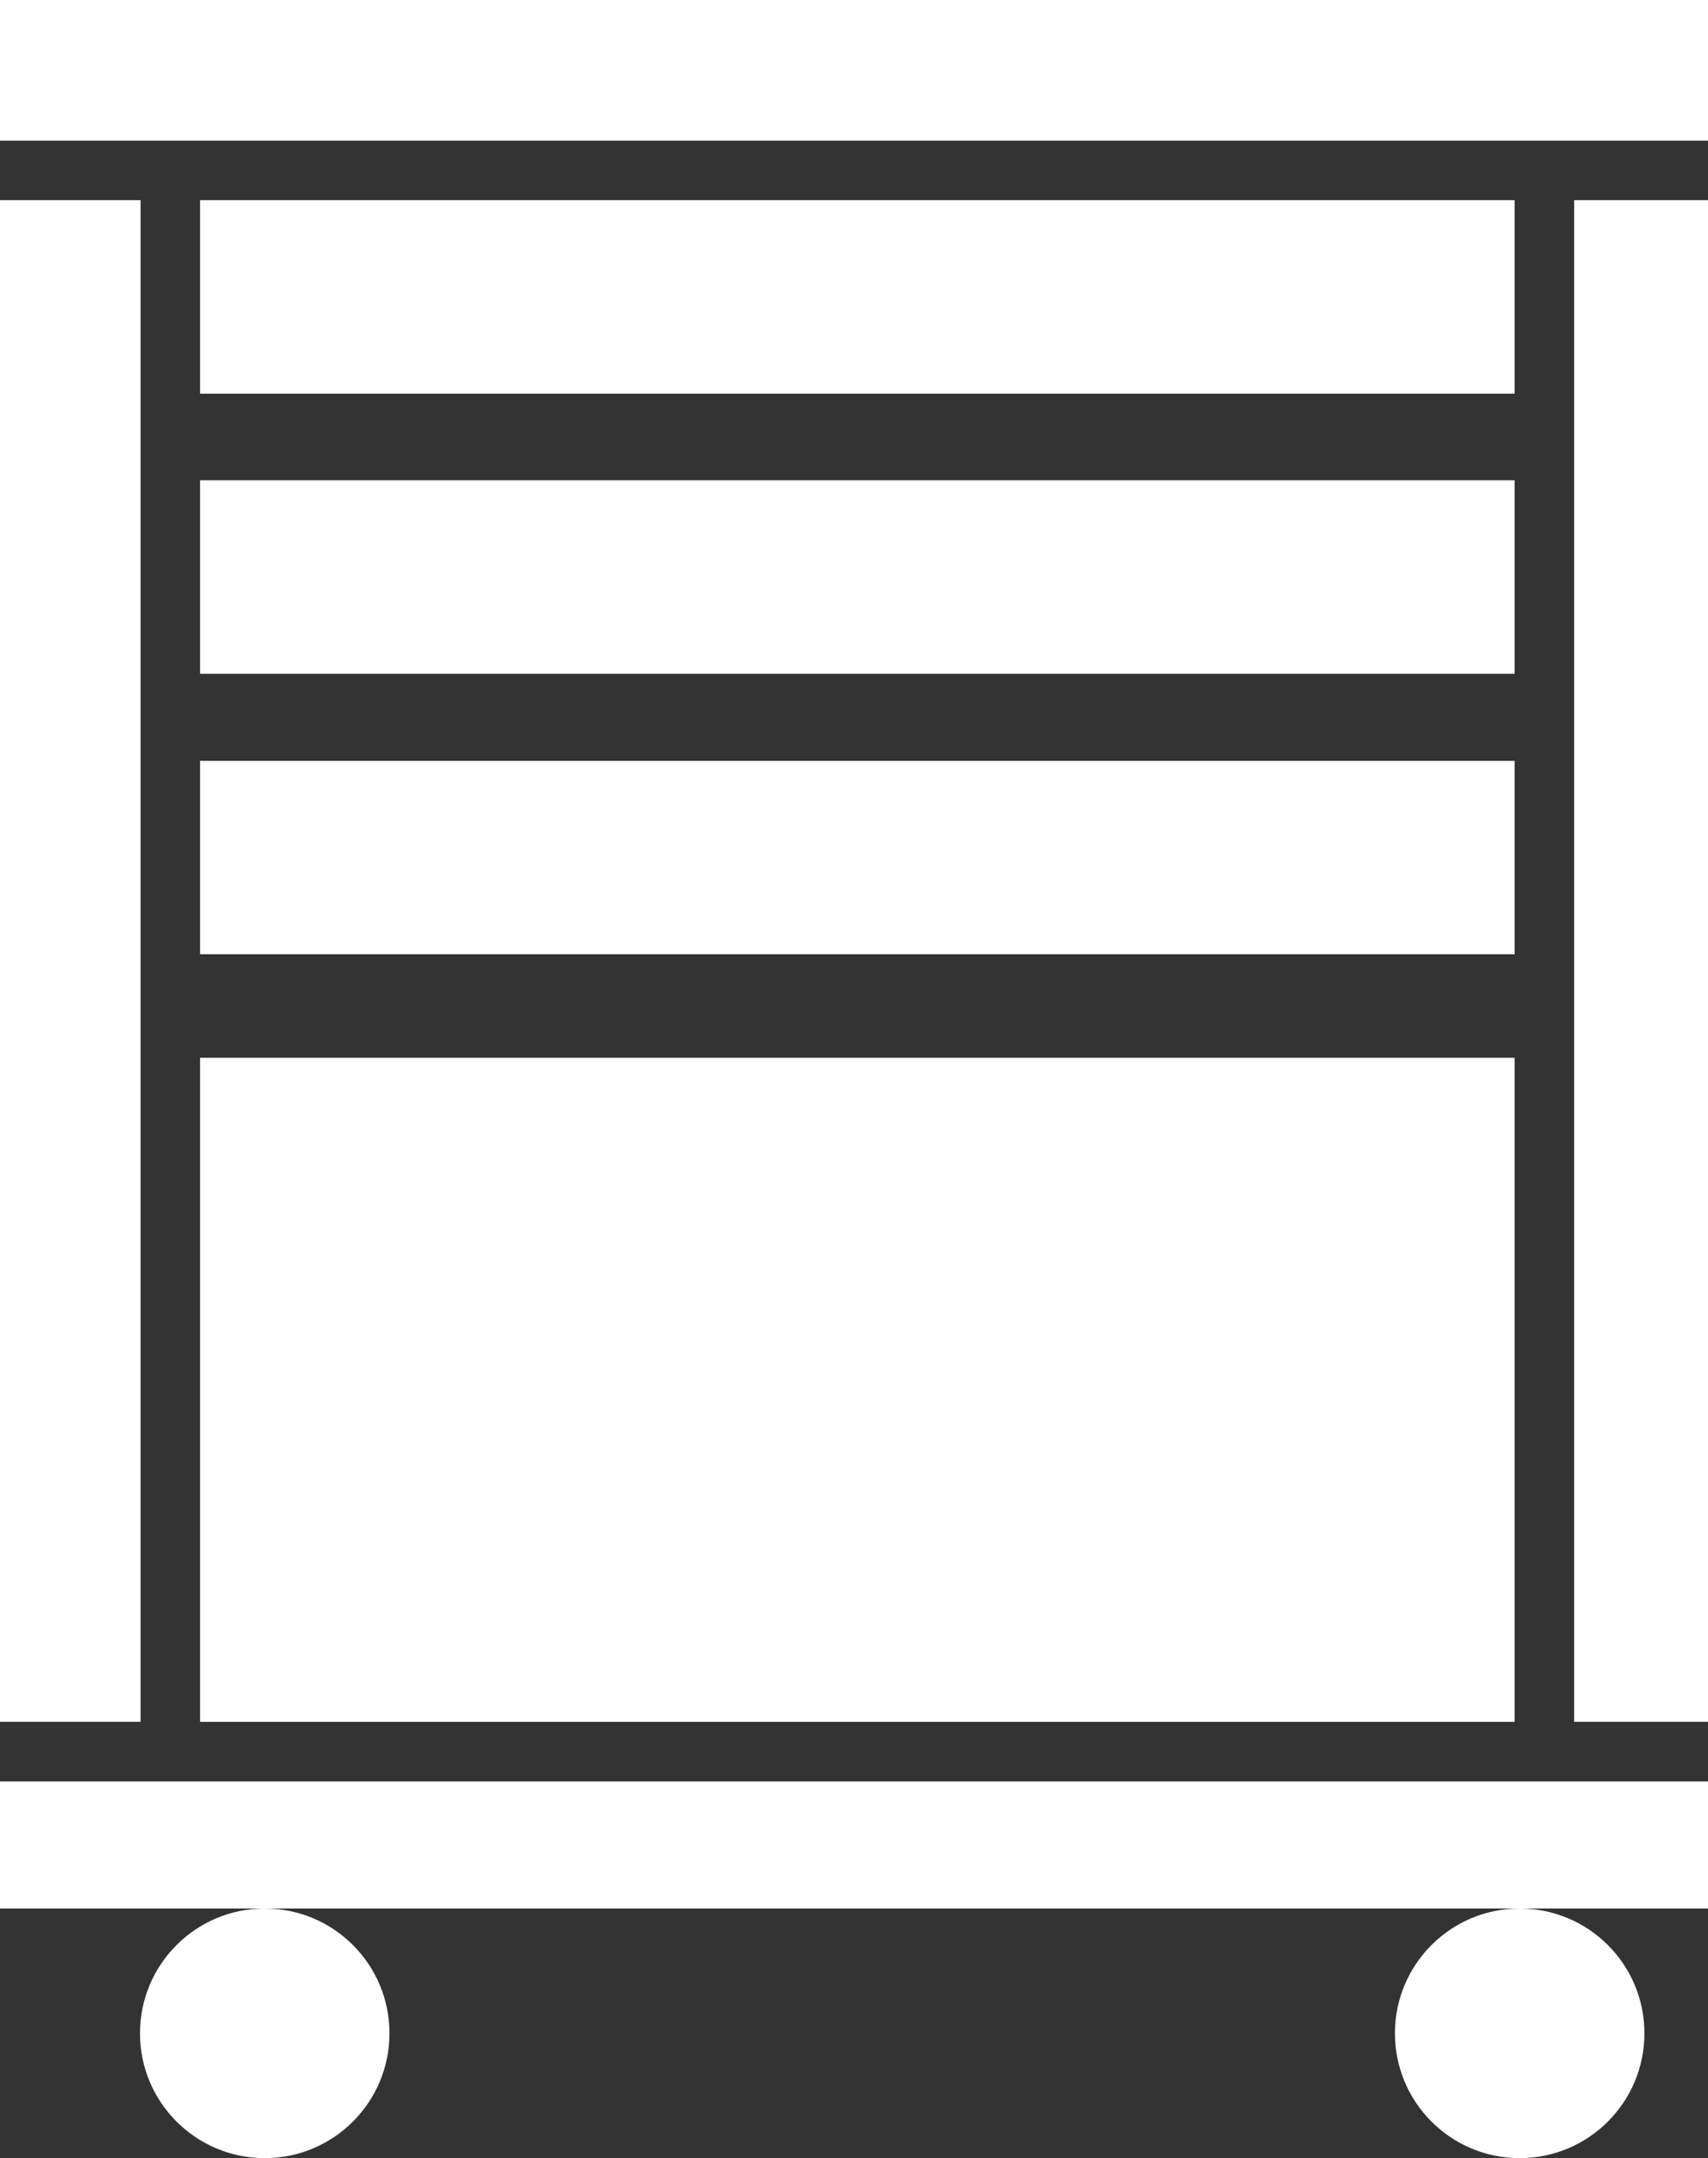<?xml version="1.0" encoding="utf-8"?>
<!-- Generator: Adobe Illustrator 16.0.0, SVG Export Plug-In . SVG Version: 6.00 Build 0)  -->
<!DOCTYPE svg PUBLIC "-//W3C//DTD SVG 1.1//EN" "http://www.w3.org/Graphics/SVG/1.1/DTD/svg11.dtd">
<svg version="1.1" id="Layer_1" xmlns="http://www.w3.org/2000/svg" xmlns:xlink="http://www.w3.org/1999/xlink" x="0px" y="0px"
	 width="26.891px" height="33.959px" viewBox="0 0 26.891 33.959" enable-background="new 0 0 26.891 33.959" xml:space="preserve">
<rect x="0" y="0" width="26.891" height="33.959" fill="#333333" stroke="none"/>
<g>
	<rect x="3.15" y="16.645" fill="#FFFFFF" width="20.696" height="10.45"/>
	<rect x="3.15" y="3.15" fill="#FFFFFF" width="20.696" height="3.045"/>
	<rect fill="#FFFFFF" width="26.891" height="2.213"/>
	<rect x="3.15" y="7.557" fill="#FFFFFF" width="20.696" height="3.045"/>
	<rect x="24.784" y="3.15" fill="#FFFFFF" width="2.107" height="23.944"/>
	<rect y="28.032" fill="#FFFFFF" width="26.891" height="2"/>
	<rect y="3.15" fill="#FFFFFF" width="2.213" height="23.944"/>
	<rect x="3.15" y="11.973" fill="#FFFFFF" width="20.696" height="3.043"/>
	<circle fill="#FFFFFF" cx="4.168" cy="31.996" r="1.964"/>
	<circle fill="#FFFFFF" cx="23.926" cy="31.996" r="1.964"/>
</g>
</svg>

